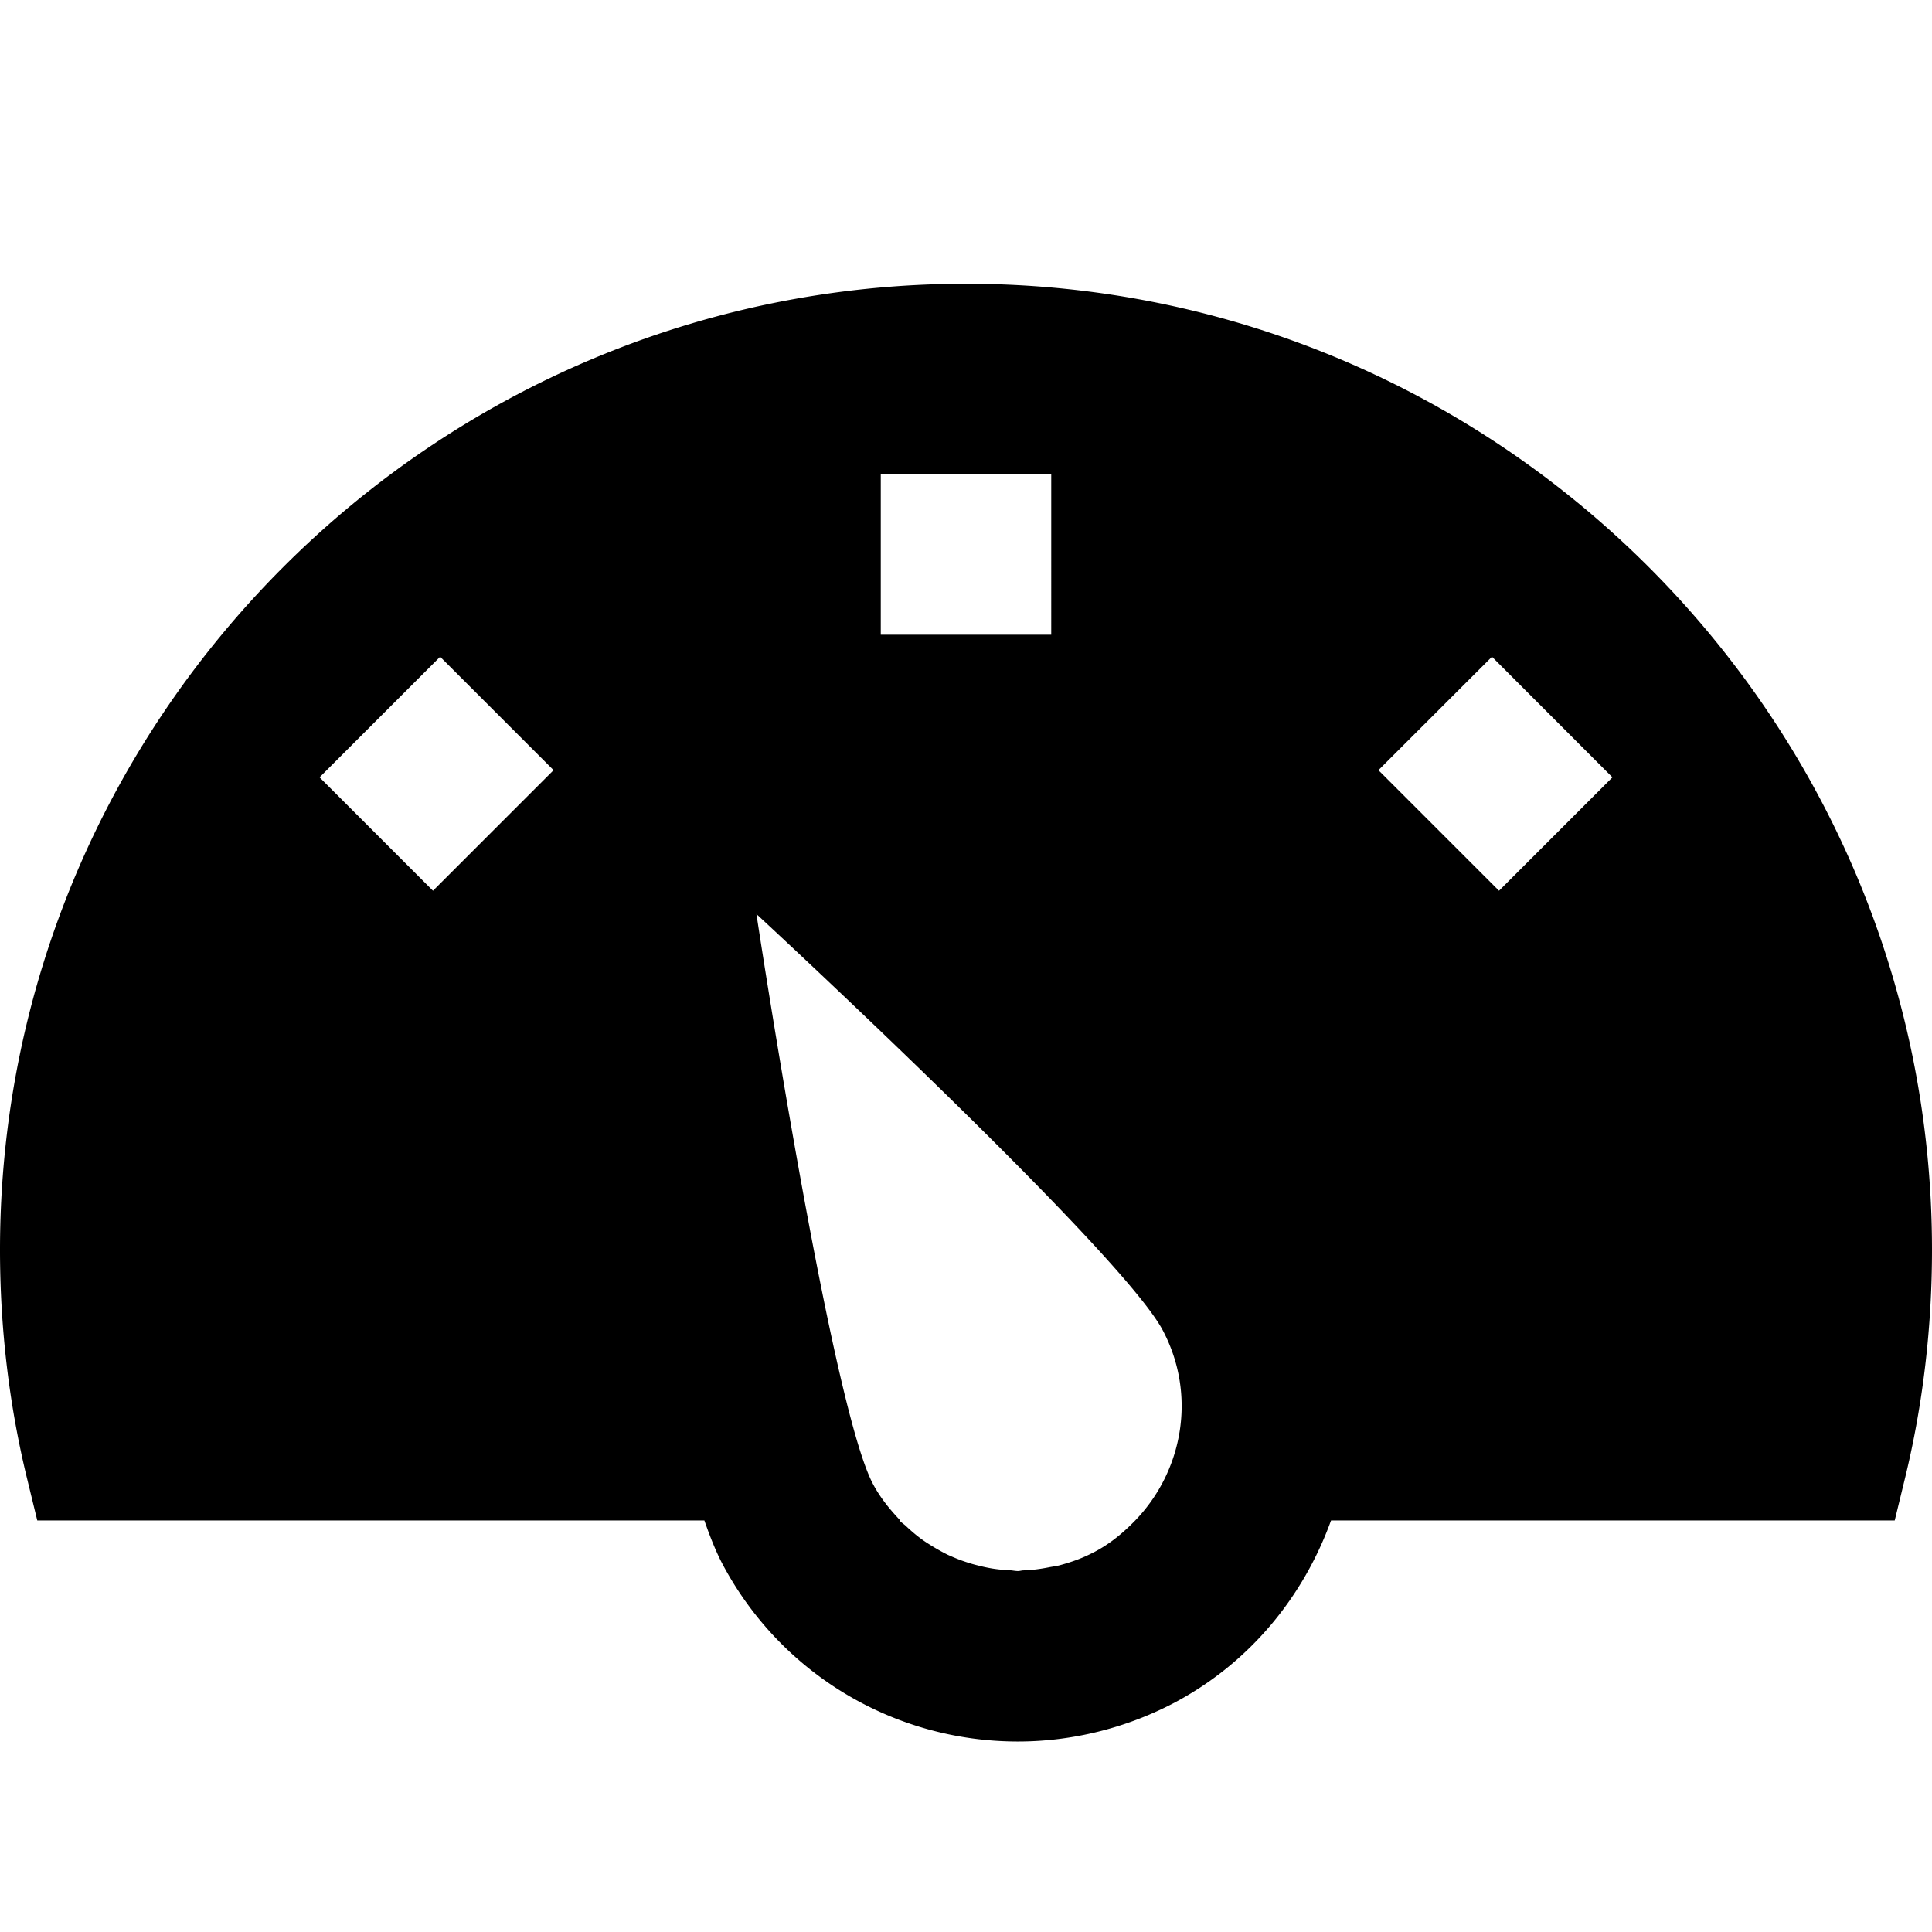 <?xml version="1.0" encoding="utf-8"?><!-- Uploaded to: SVG Repo, www.svgrepo.com, Generator: SVG Repo Mixer Tools -->
<svg fill="#000000" width="800px" height="800px" viewBox="0 0 1920 1920" xmlns="http://www.w3.org/2000/svg">
    <path d="M960 282c529.355 0 960 430.758 960 960 0 77.139-8.922 153.148-26.541 225.882l-10.504 43.144h-560.188c-27.106 74.88-79.85 140.838-155.52 181.045-47.887 25.185-101.647 38.625-155.633 38.625-123.445 0-236.047-67.651-293.76-176.64-5.873-11.18-11.859-25.75-17.845-43.03H37.045l-10.504-43.144C8.922 1395.148 0 1319.14 0 1242c0-529.242 430.645-960 960-960Zm168.17 1229.026c47.66-49.355 61.214-125.139 27.331-189.064-42.24-79.51-403.765-413.59-403.765-413.59s73.638 486.776 115.765 566.287c7.341 13.892 16.941 25.525 27.219 36.367h-.904c2.033 2.146 4.518 3.614 6.551 5.534 4.63 4.405 9.374 8.47 14.344 12.198 3.727 2.823 7.68 5.308 11.52 7.68 5.195 3.162 10.39 6.098 15.924 8.81 4.292 1.92 8.584 3.726 13.101 5.42 5.422 1.92 10.956 3.727 16.716 5.083a159.91 159.91 0 0 0 14.23 3.049c5.76.904 11.407 1.468 17.167 1.694 2.824.113 5.535.79 8.245.79 1.92 0 3.84-.677 5.76-.677 8.245-.226 16.377-1.355 24.508-2.936 3.727-.791 7.567-1.13 11.294-2.146 11.746-3.163 23.266-7.229 34.335-13.214h.338v-.113c15.7-8.245 28.687-19.2 40.32-31.172Zm361.524-625.807 112.715-112.715-119.717-119.831-112.828 112.715 119.83 119.83Zm-614.4-254.457h169.412V471.29H875.294v159.473ZM430.306 885.22l119.83-119.83-112.715-112.716-119.83 119.83L430.306 885.22Z" fill-rule="evenodd"/>
</svg>